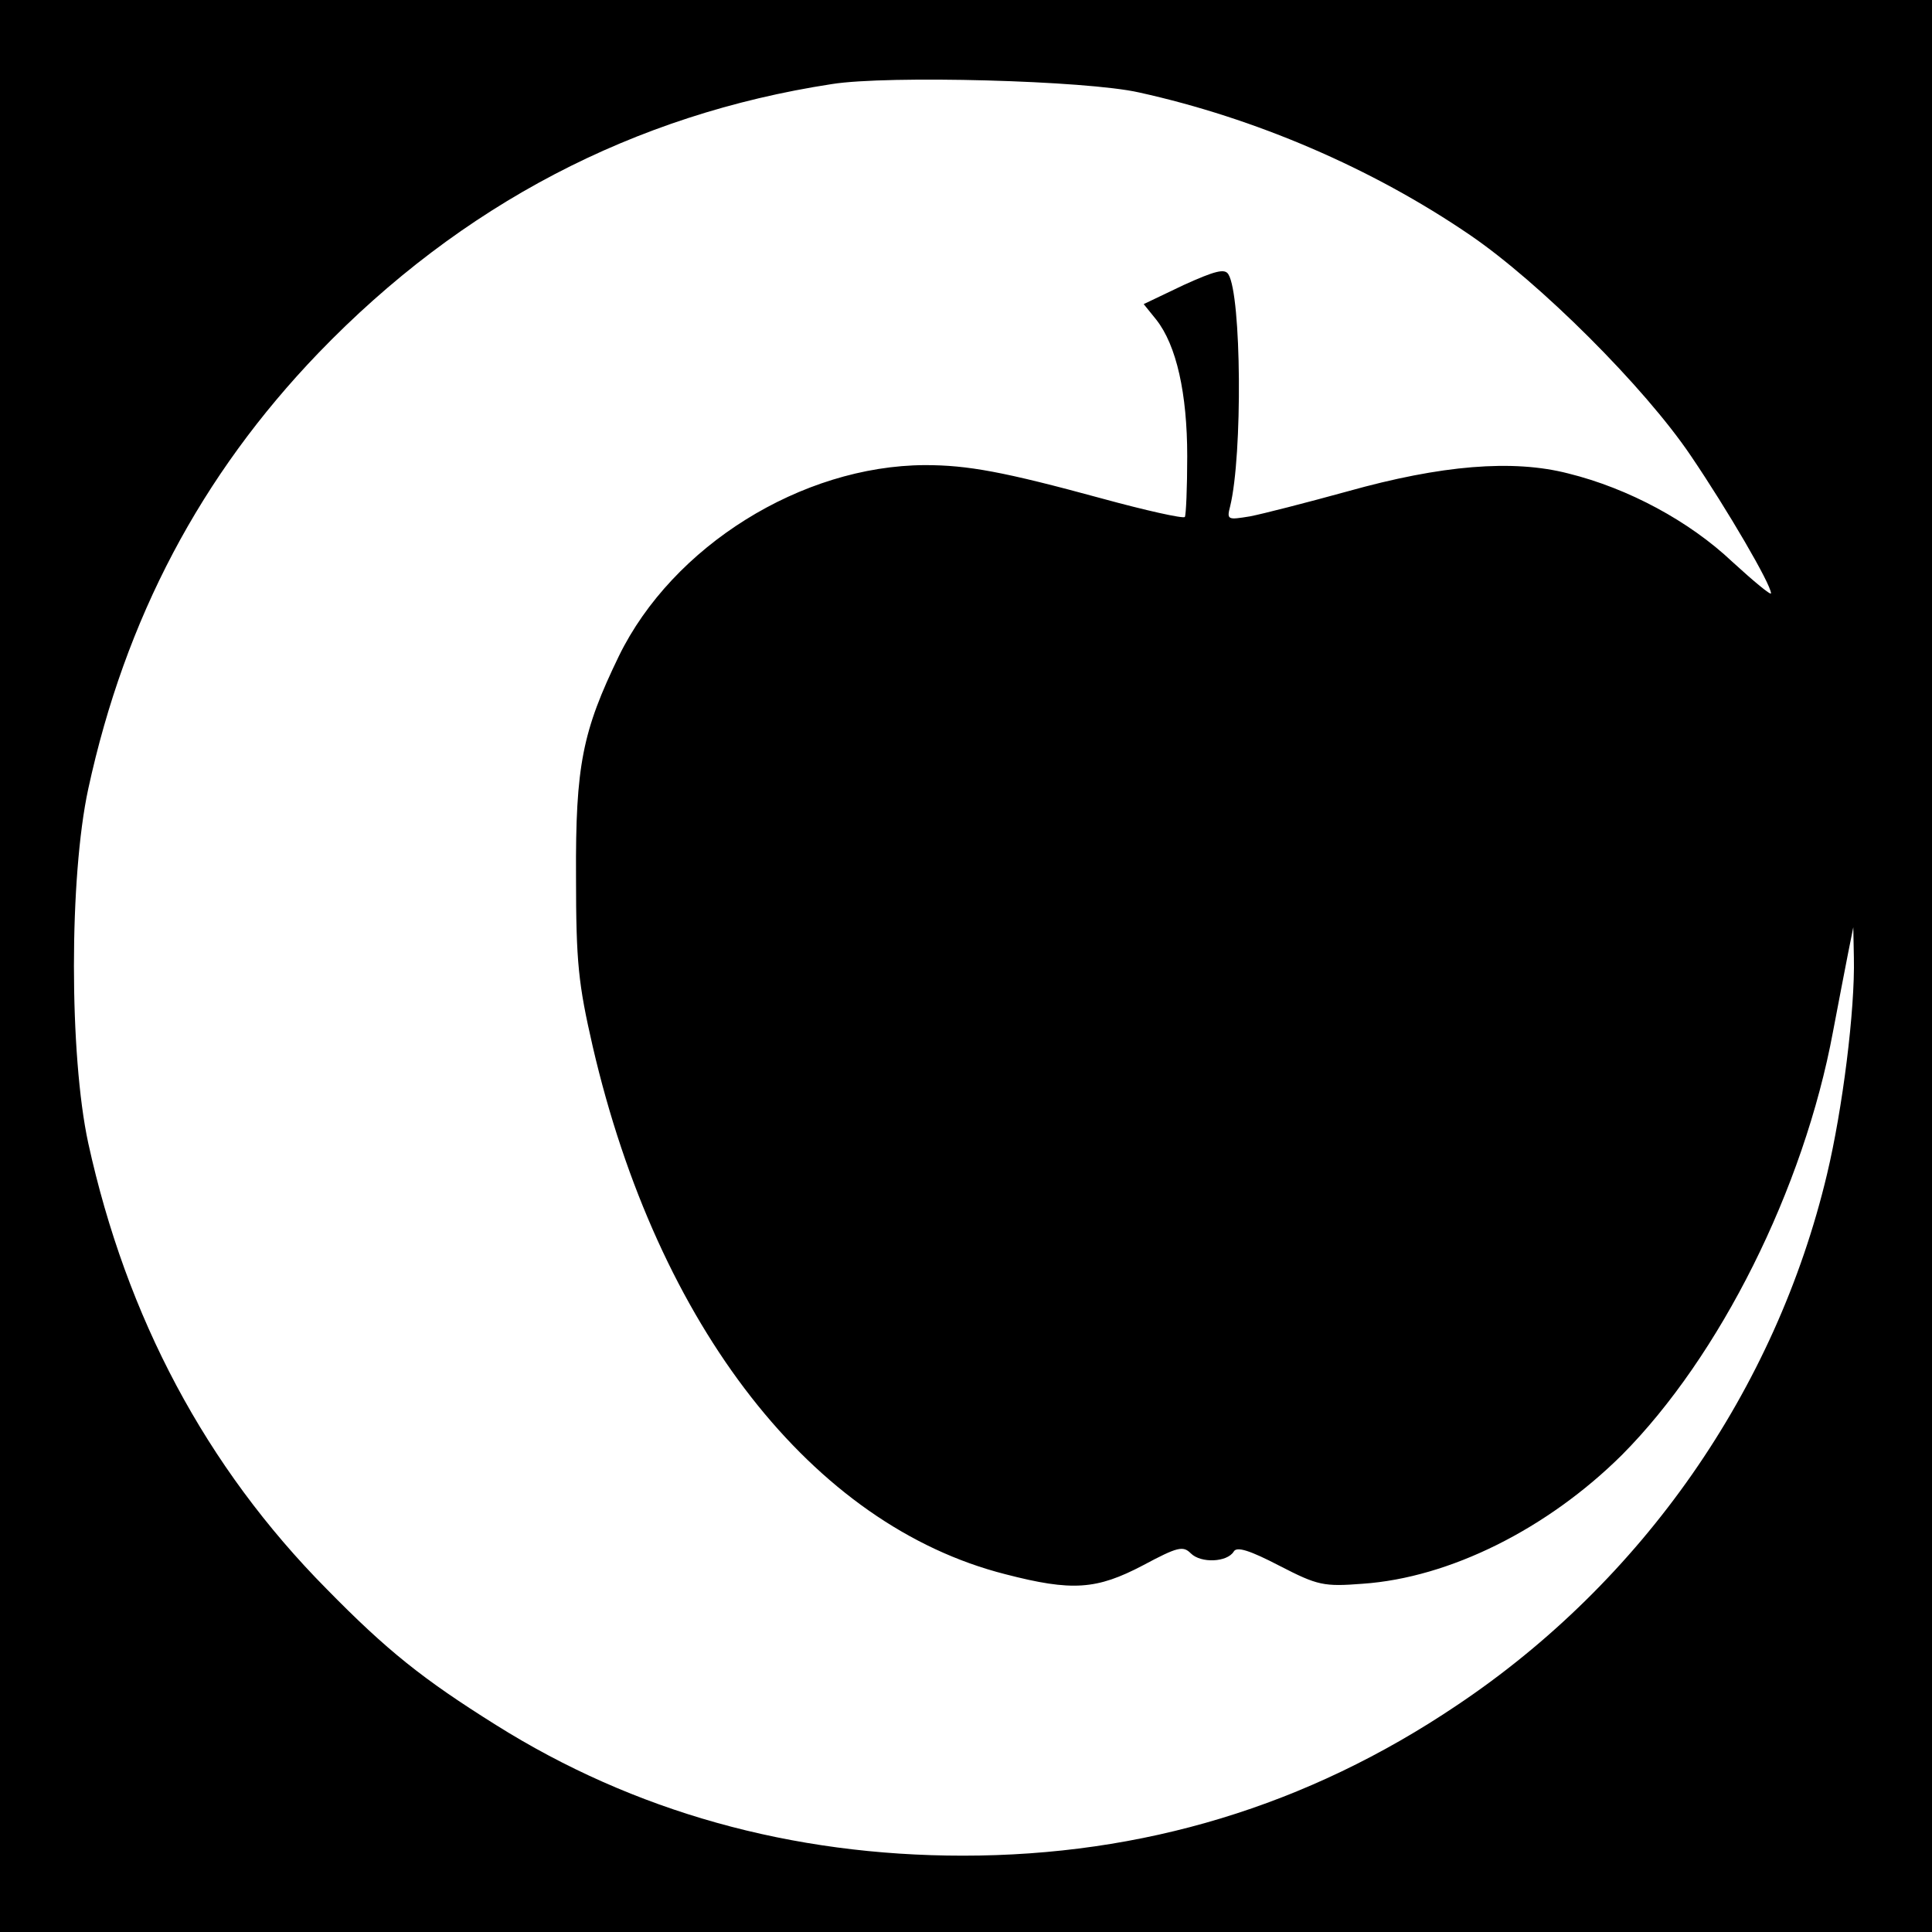 <?xml version="1.0" standalone="no"?>
<!DOCTYPE svg PUBLIC "-//W3C//DTD SVG 20010904//EN"
 "http://www.w3.org/TR/2001/REC-SVG-20010904/DTD/svg10.dtd">
<svg version="1.0" xmlns="http://www.w3.org/2000/svg"
 width="324pt" height="324pt" viewBox="0 0 324 324"
 preserveAspectRatio="xMidYMid meet">
<g transform="translate(0,324) scale(0.1,-0.1)"
fill="#000000" stroke="none">
<path d="M0 1620 l0 -1620 1620 0 1620 0 0 1620 0 1620 -1620 0 -1620 0 0
-1620z m1910 1465 c195 -43 391 -127 555 -239 116 -79 293 -255 371 -371 61
-90 134 -215 134 -230 0 -4 -29 20 -65 53 -72 68 -174 123 -275 148 -93 24
-213 14 -370 -30 -69 -19 -143 -38 -164 -42 -37 -6 -39 -6 -33 17 21 86 19
354 -3 389 -6 10 -22 6 -75 -18 l-67 -32 21 -26 c34 -43 52 -124 52 -229 0
-53 -2 -99 -4 -102 -3 -3 -66 11 -139 31 -165 45 -225 56 -297 56 -207 -1
-423 -136 -513 -320 -61 -126 -73 -183 -72 -370 0 -145 4 -180 28 -285 109
-470 369 -803 692 -885 112 -29 153 -26 231 15 58 31 67 33 80 20 17 -17 61
-15 72 3 5 9 27 2 77 -24 64 -33 74 -35 139 -30 146 10 310 92 435 216 164
165 305 446 354 710 9 47 20 105 25 130 l9 45 1 -51 c2 -88 -19 -254 -45 -363
-86 -362 -310 -683 -621 -891 -251 -169 -527 -252 -828 -252 -288 0 -552 74
-783 219 -123 77 -183 125 -284 228 -203 205 -336 456 -400 748 -32 148 -32
446 0 594 62 286 189 526 386 731 240 249 529 400 861 451 94 15 427 6 515
-14z"/>
</g>
</svg>

